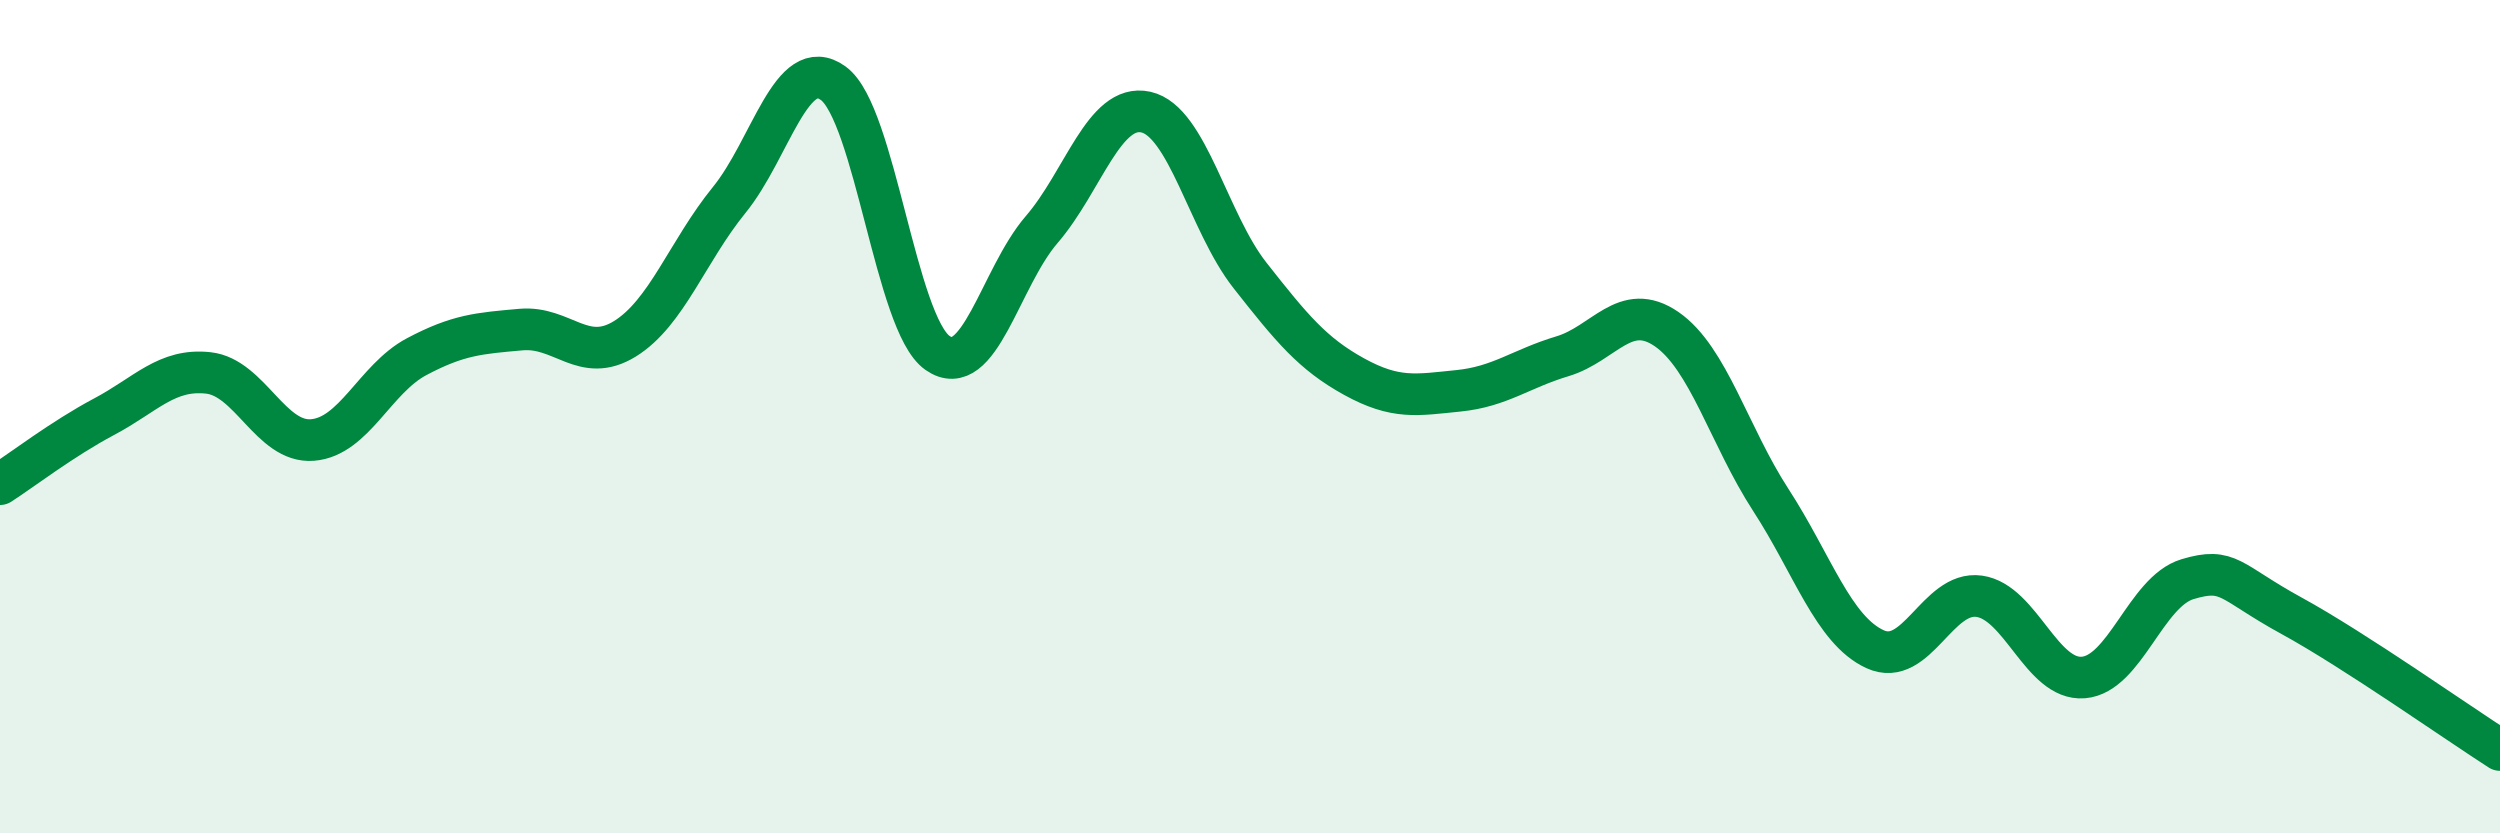 
    <svg width="60" height="20" viewBox="0 0 60 20" xmlns="http://www.w3.org/2000/svg">
      <path
        d="M 0,11.62 C 0.5,11.3 1.5,10.53 2.5,10 C 3.5,9.47 4,8.84 5,8.95 C 6,9.06 6.5,10.64 7.5,10.56 C 8.5,10.48 9,9.09 10,8.56 C 11,8.03 11.5,8 12.5,7.91 C 13.5,7.82 14,8.75 15,8.13 C 16,7.51 16.5,6.03 17.5,4.8 C 18.5,3.57 19,1.27 20,2 C 21,2.73 21.5,7.77 22.5,8.47 C 23.5,9.17 24,6.67 25,5.51 C 26,4.35 26.5,2.47 27.5,2.69 C 28.5,2.91 29,5.34 30,6.61 C 31,7.88 31.5,8.49 32.5,9.04 C 33.5,9.59 34,9.48 35,9.38 C 36,9.28 36.5,8.85 37.5,8.55 C 38.5,8.25 39,7.21 40,7.9 C 41,8.59 41.5,10.46 42.5,12 C 43.5,13.54 44,15.12 45,15.58 C 46,16.04 46.5,14.17 47.5,14.31 C 48.5,14.45 49,16.34 50,16.26 C 51,16.18 51.5,14.2 52.5,13.9 C 53.5,13.6 53.5,13.96 55,14.78 C 56.5,15.6 59,17.36 60,18L60 20L0 20Z"
        fill="#008740"
        opacity="0.1"
        stroke-linecap="round"
        stroke-linejoin="round"
      />
      <path
        d="M 0,11.62 C 0.5,11.3 1.5,10.53 2.5,10 C 3.5,9.47 4,8.84 5,8.95 C 6,9.06 6.5,10.64 7.5,10.56 C 8.5,10.48 9,9.09 10,8.56 C 11,8.03 11.5,8 12.5,7.91 C 13.5,7.82 14,8.75 15,8.13 C 16,7.51 16.5,6.03 17.5,4.8 C 18.5,3.57 19,1.27 20,2 C 21,2.73 21.5,7.77 22.5,8.47 C 23.5,9.17 24,6.67 25,5.51 C 26,4.35 26.5,2.47 27.5,2.69 C 28.5,2.91 29,5.34 30,6.61 C 31,7.88 31.5,8.49 32.5,9.04 C 33.5,9.59 34,9.48 35,9.38 C 36,9.28 36.5,8.85 37.5,8.55 C 38.5,8.25 39,7.21 40,7.9 C 41,8.59 41.5,10.46 42.5,12 C 43.5,13.54 44,15.12 45,15.58 C 46,16.04 46.5,14.17 47.5,14.31 C 48.5,14.45 49,16.34 50,16.26 C 51,16.18 51.5,14.2 52.5,13.9 C 53.5,13.6 53.5,13.96 55,14.78 C 56.5,15.6 59,17.36 60,18"
        stroke="#008740"
        stroke-width="1"
        fill="none"
        stroke-linecap="round"
        stroke-linejoin="round"
      />
    </svg>
  